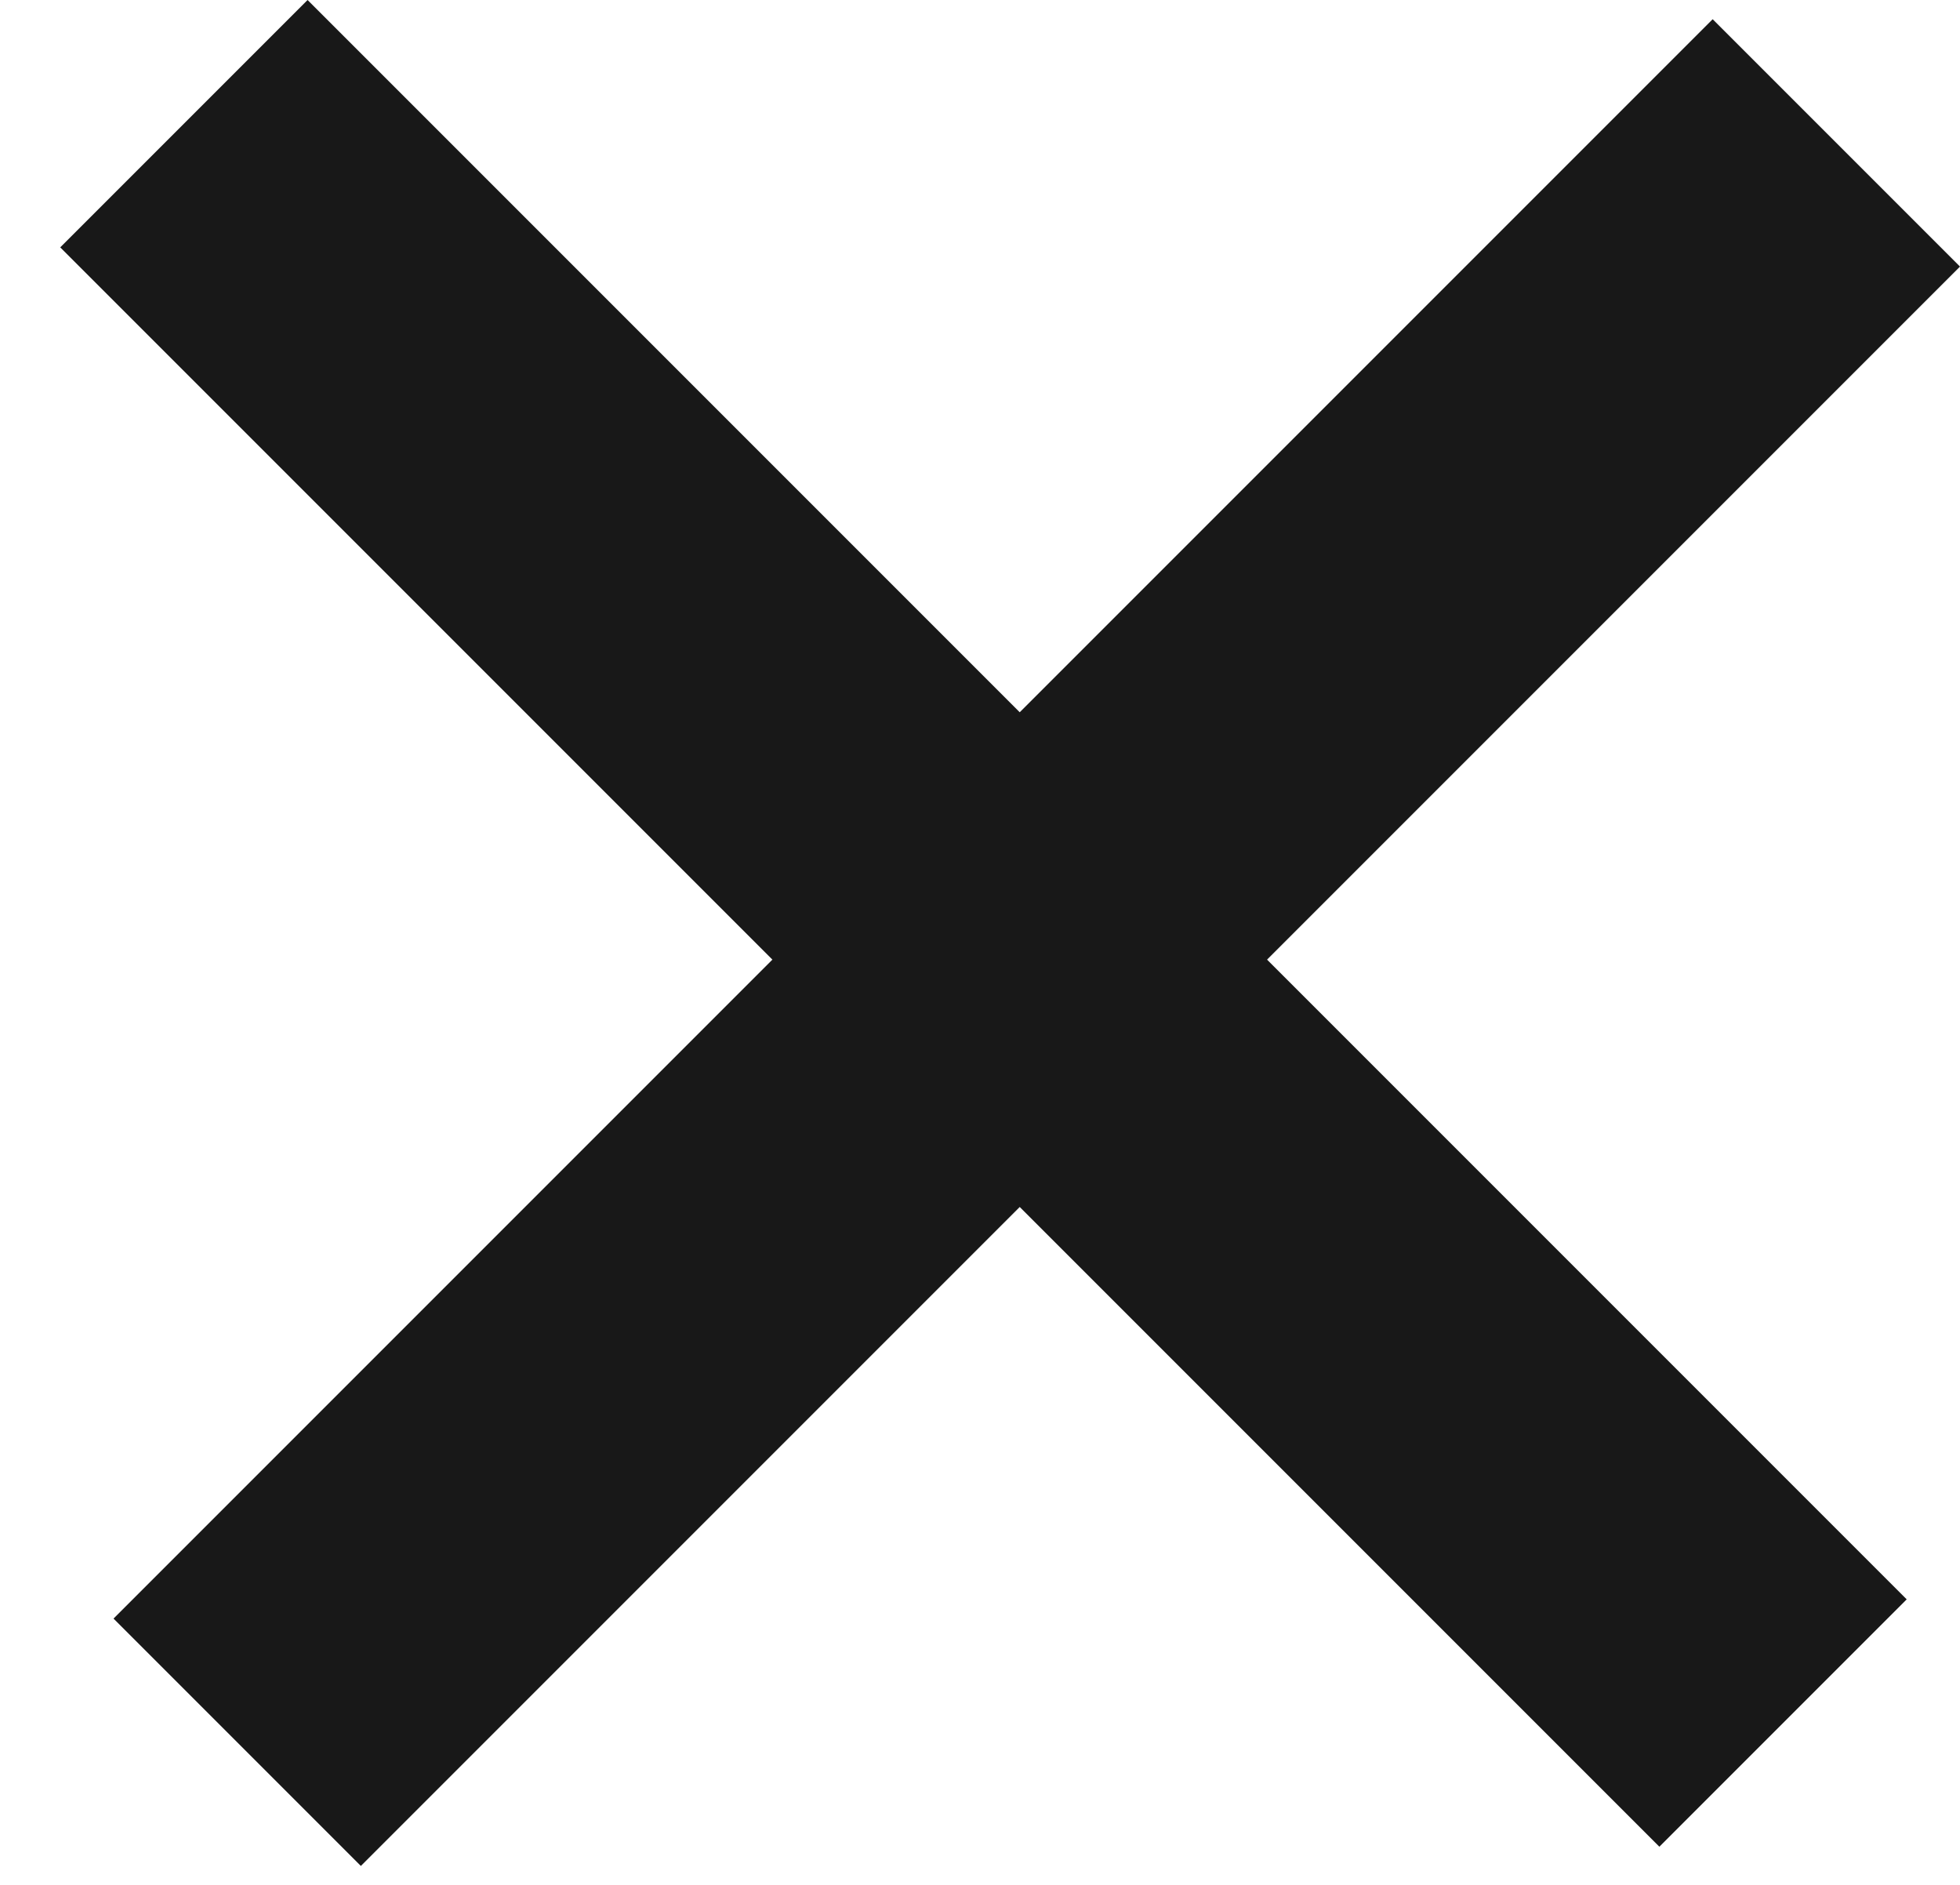 <?xml version="1.0" encoding="UTF-8"?>
<svg xmlns="http://www.w3.org/2000/svg" width="26" height="25" viewBox="0 0 26 25" fill="none">
  <path d="M4.787 24.749L26 3.536L22.719 0.255L1.506 21.468L4.787 24.749Z" fill="#181818"></path>
  <path d="M25.293 21.213L4.08 0L0.799 3.281L22.012 24.494L25.293 21.213Z" fill="#181818"></path>
</svg>
